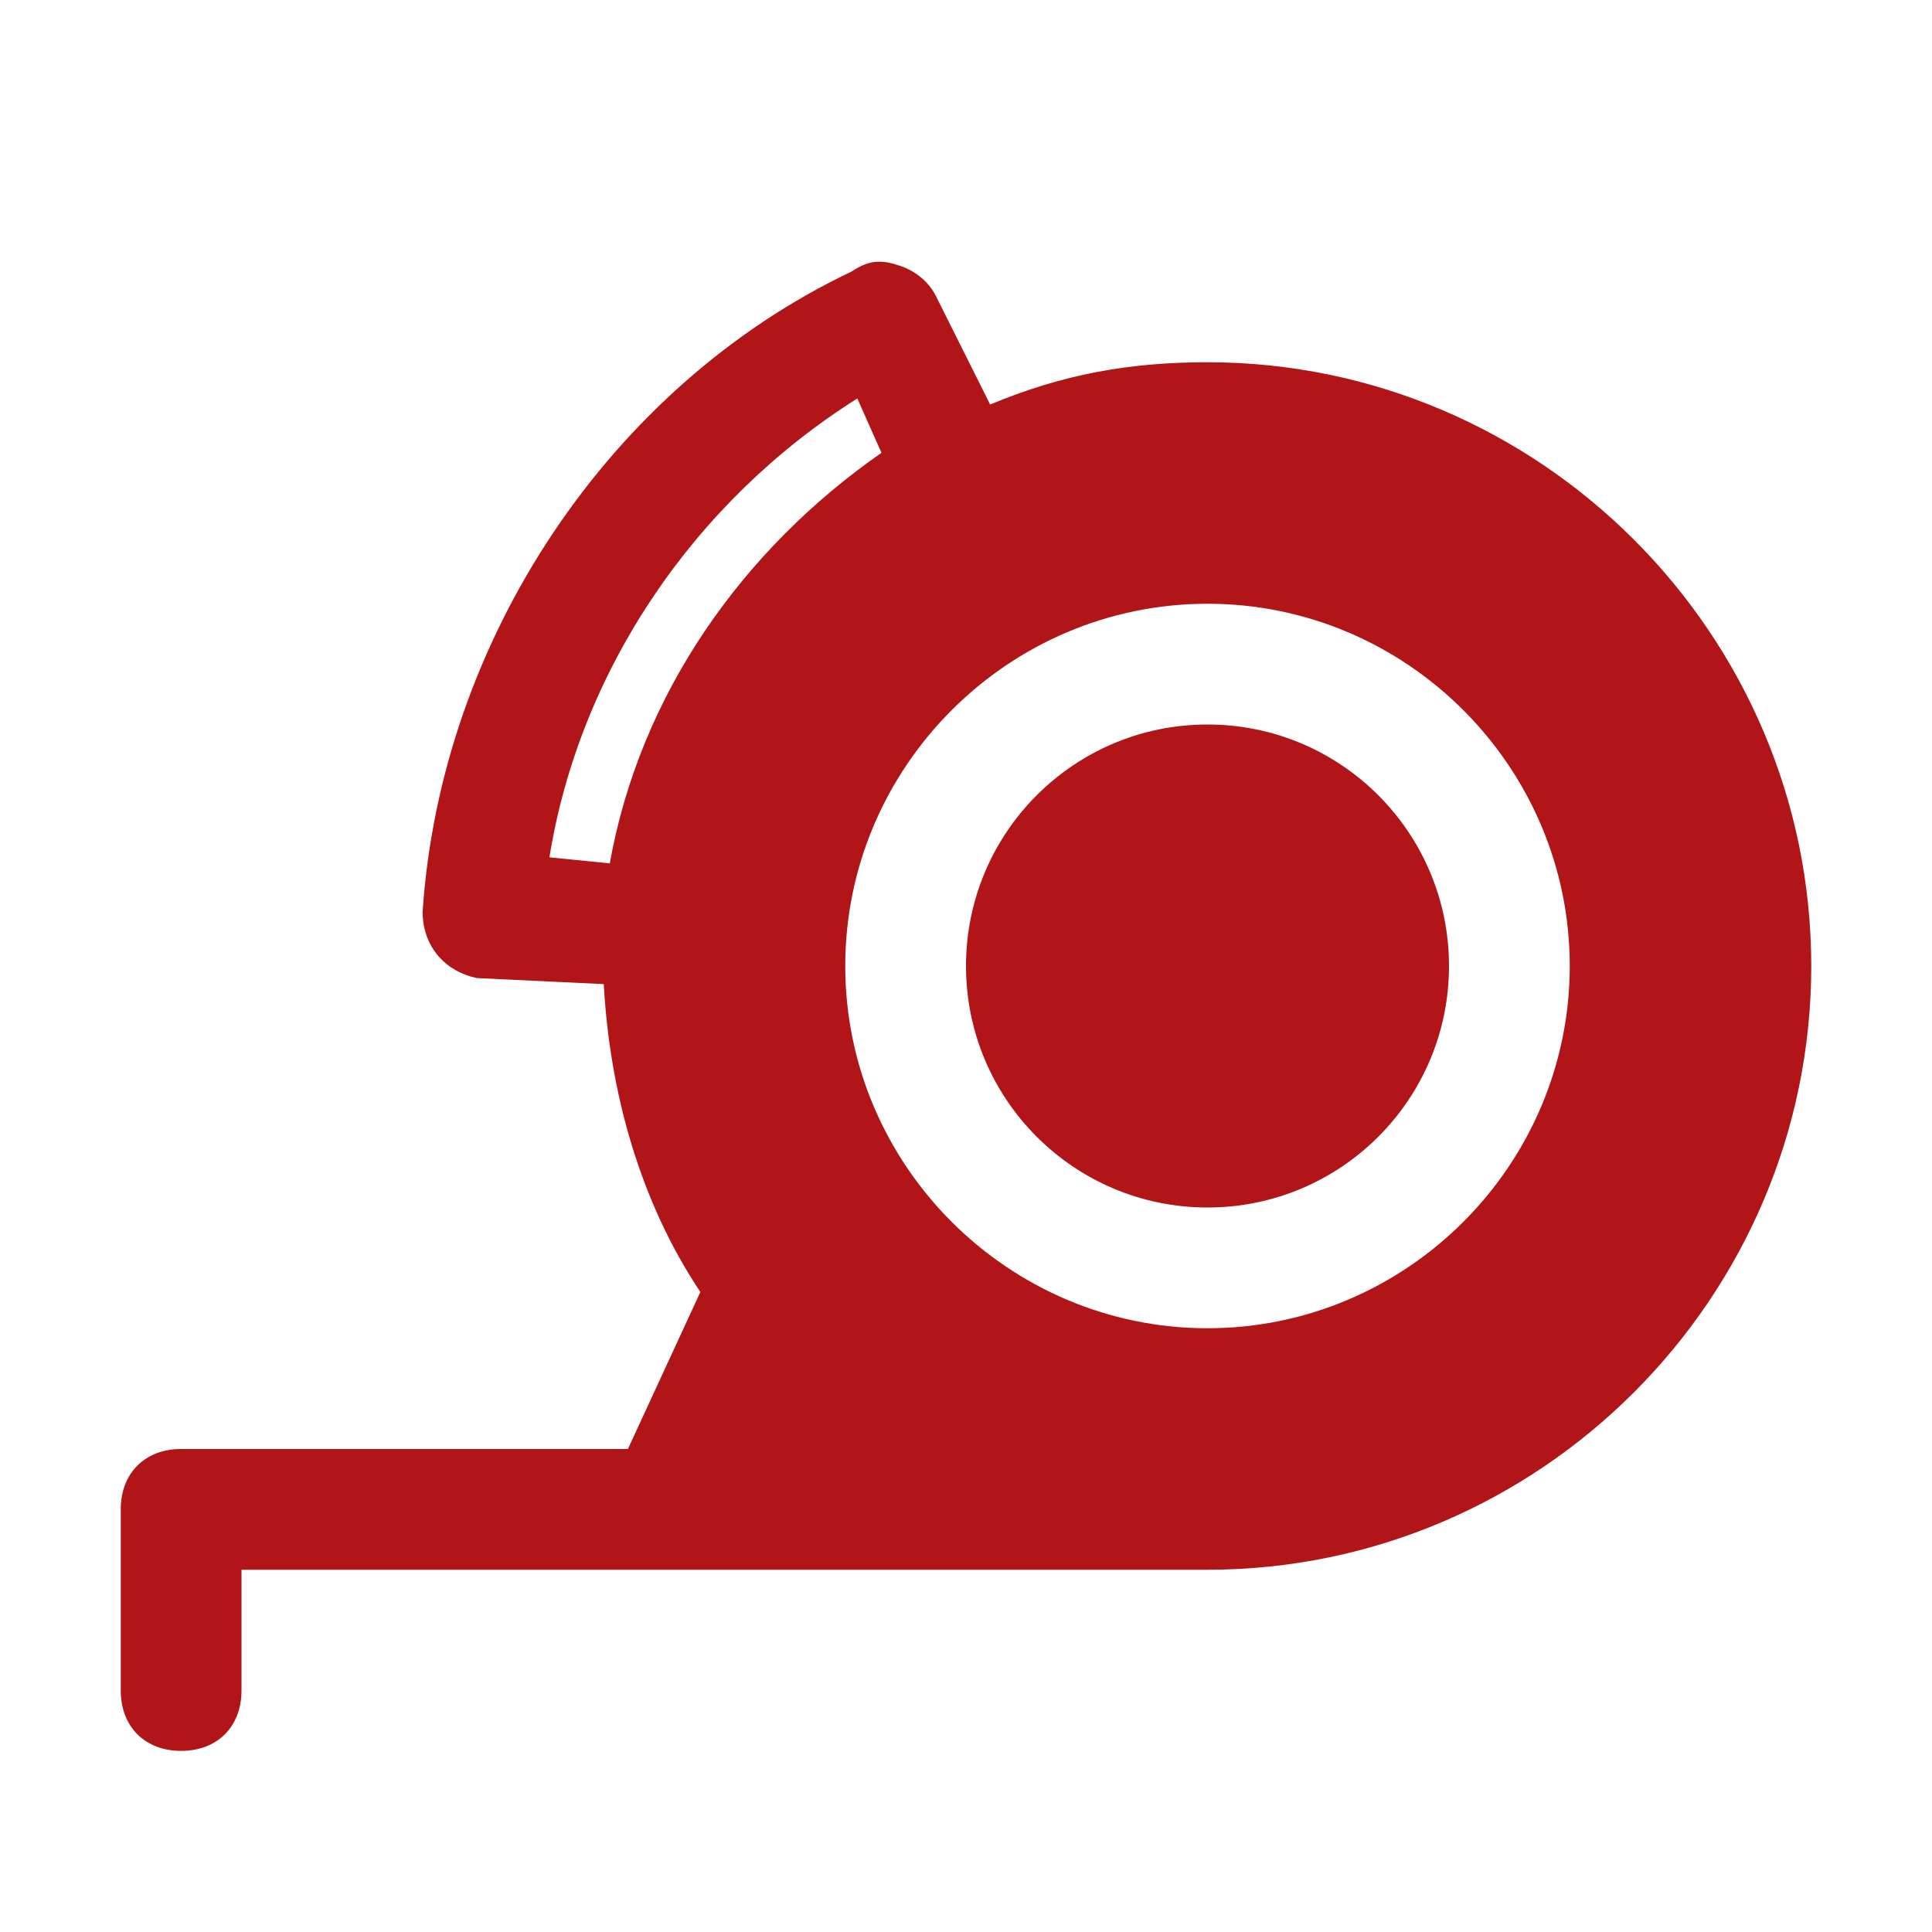<?xml version="1.0" ?><svg id="Icons" style="enable-background:new 0 0 32 32;" version="1.1" viewBox="0 0 32 32" xml:space="preserve" xmlns="http://www.w3.org/2000/svg" xmlns:xlink="http://www.w3.org/1999/xlink"><g><circle fill="#b11517" cx="20" cy="16" r="4"/><path fill="#b11517" d="M20,6c-1.3,0-2.4,0.2-3.6,0.7l-0.9-1.8c-0.1-0.2-0.3-0.4-0.6-0.5c-0.3-0.1-0.5-0.1-0.8,0.1C10.1,6.4,7.3,10.6,7,15.1   c0,0.6,0.4,1,0.9,1.1l2.1,0.1c0.1,1.8,0.6,3.6,1.6,5.1L10.4,24H3c-0.6,0-1,0.4-1,1v3c0,0.6,0.4,1,1,1s1-0.4,1-1v-2h7h1h8   c5.5,0,10-4.5,10-10S25.5,6,20,6z M10.1,14.3l-1-0.1c0.5-3.1,2.4-5.9,5.1-7.6l0.4,0.9C12.3,9.1,10.6,11.5,10.1,14.3z M20,22   c-3.3,0-6-2.7-6-6s2.7-6,6-6s6,2.7,6,6S23.3,22,20,22z"/></g></svg>